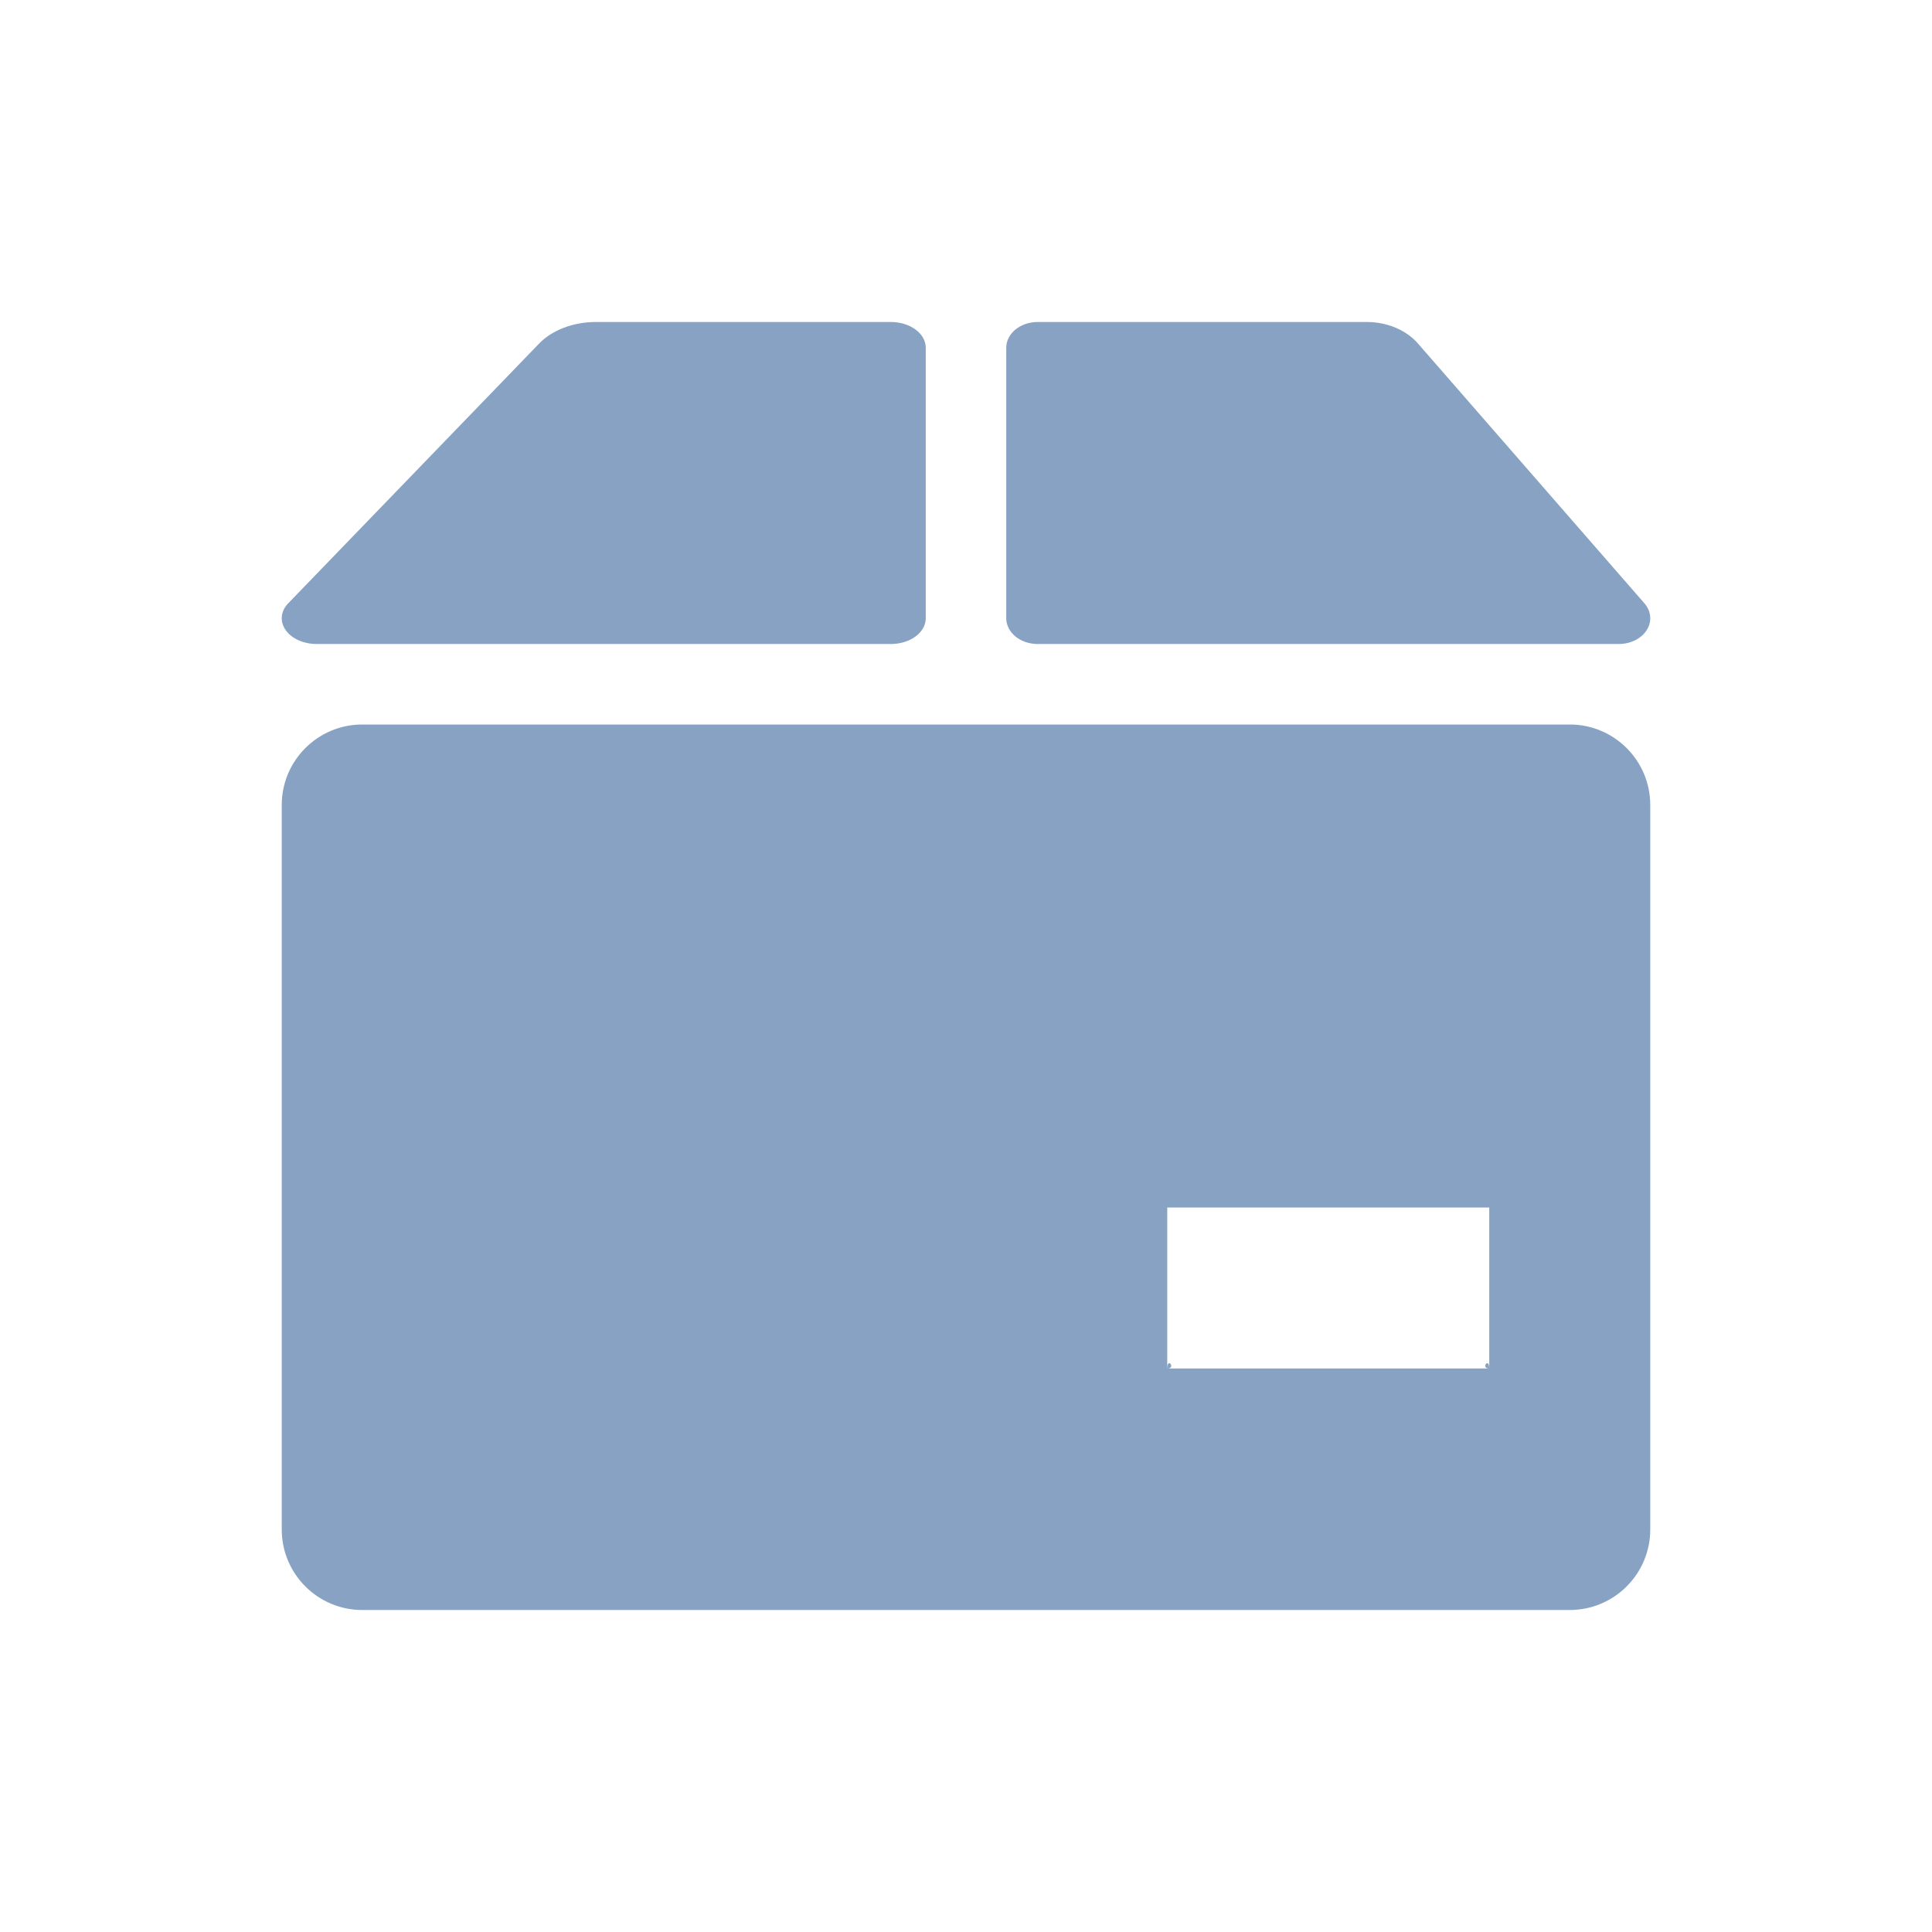 <svg xmlns="http://www.w3.org/2000/svg" width="24" height="24" viewBox="0 0 24 24">
  <path fill="#87A2C2" d="M20.109 8C20.256 8 20.39 7.933 20.457 7.826 20.524 7.72 20.512 7.591 20.427 7.494L17.615 4.268C17.469 4.1 17.232 4 16.979 4L12.89 4C12.675 4 12.5 4.143 12.5 4.32L12.5 7.68C12.5 7.857 12.675 8 12.89 8L20.109 8zM19.5 9C20.052 9 20.5 9.448 20.5 10L20.5 19C20.5 19.552 20.052 20 19.5 20L4.5 20C3.948 20 3.5 19.552 3.5 19L3.5 10C3.5 9.448 3.948 9 4.5 9L19.5 9zM18.5 15L14.5 15 14.5 17 14.505 16.957C14.524 16.886 14.598 17 14.5 17L14.5 17 18.5 17C18.388 17 18.5 16.851 18.5 17L18.5 17 18.5 15zM11.5 4.32C11.5 4.143 11.306 4 11.067 4L7.402 4C7.122 4 6.859 4.1 6.697 4.268L3.581 7.494C3.486 7.591 3.474 7.72 3.548 7.826 3.622 7.933 3.771 8 3.933 8L11.067 8C11.306 8 11.5 7.857 11.5 7.68L11.5 4.32z"/>
</svg>
